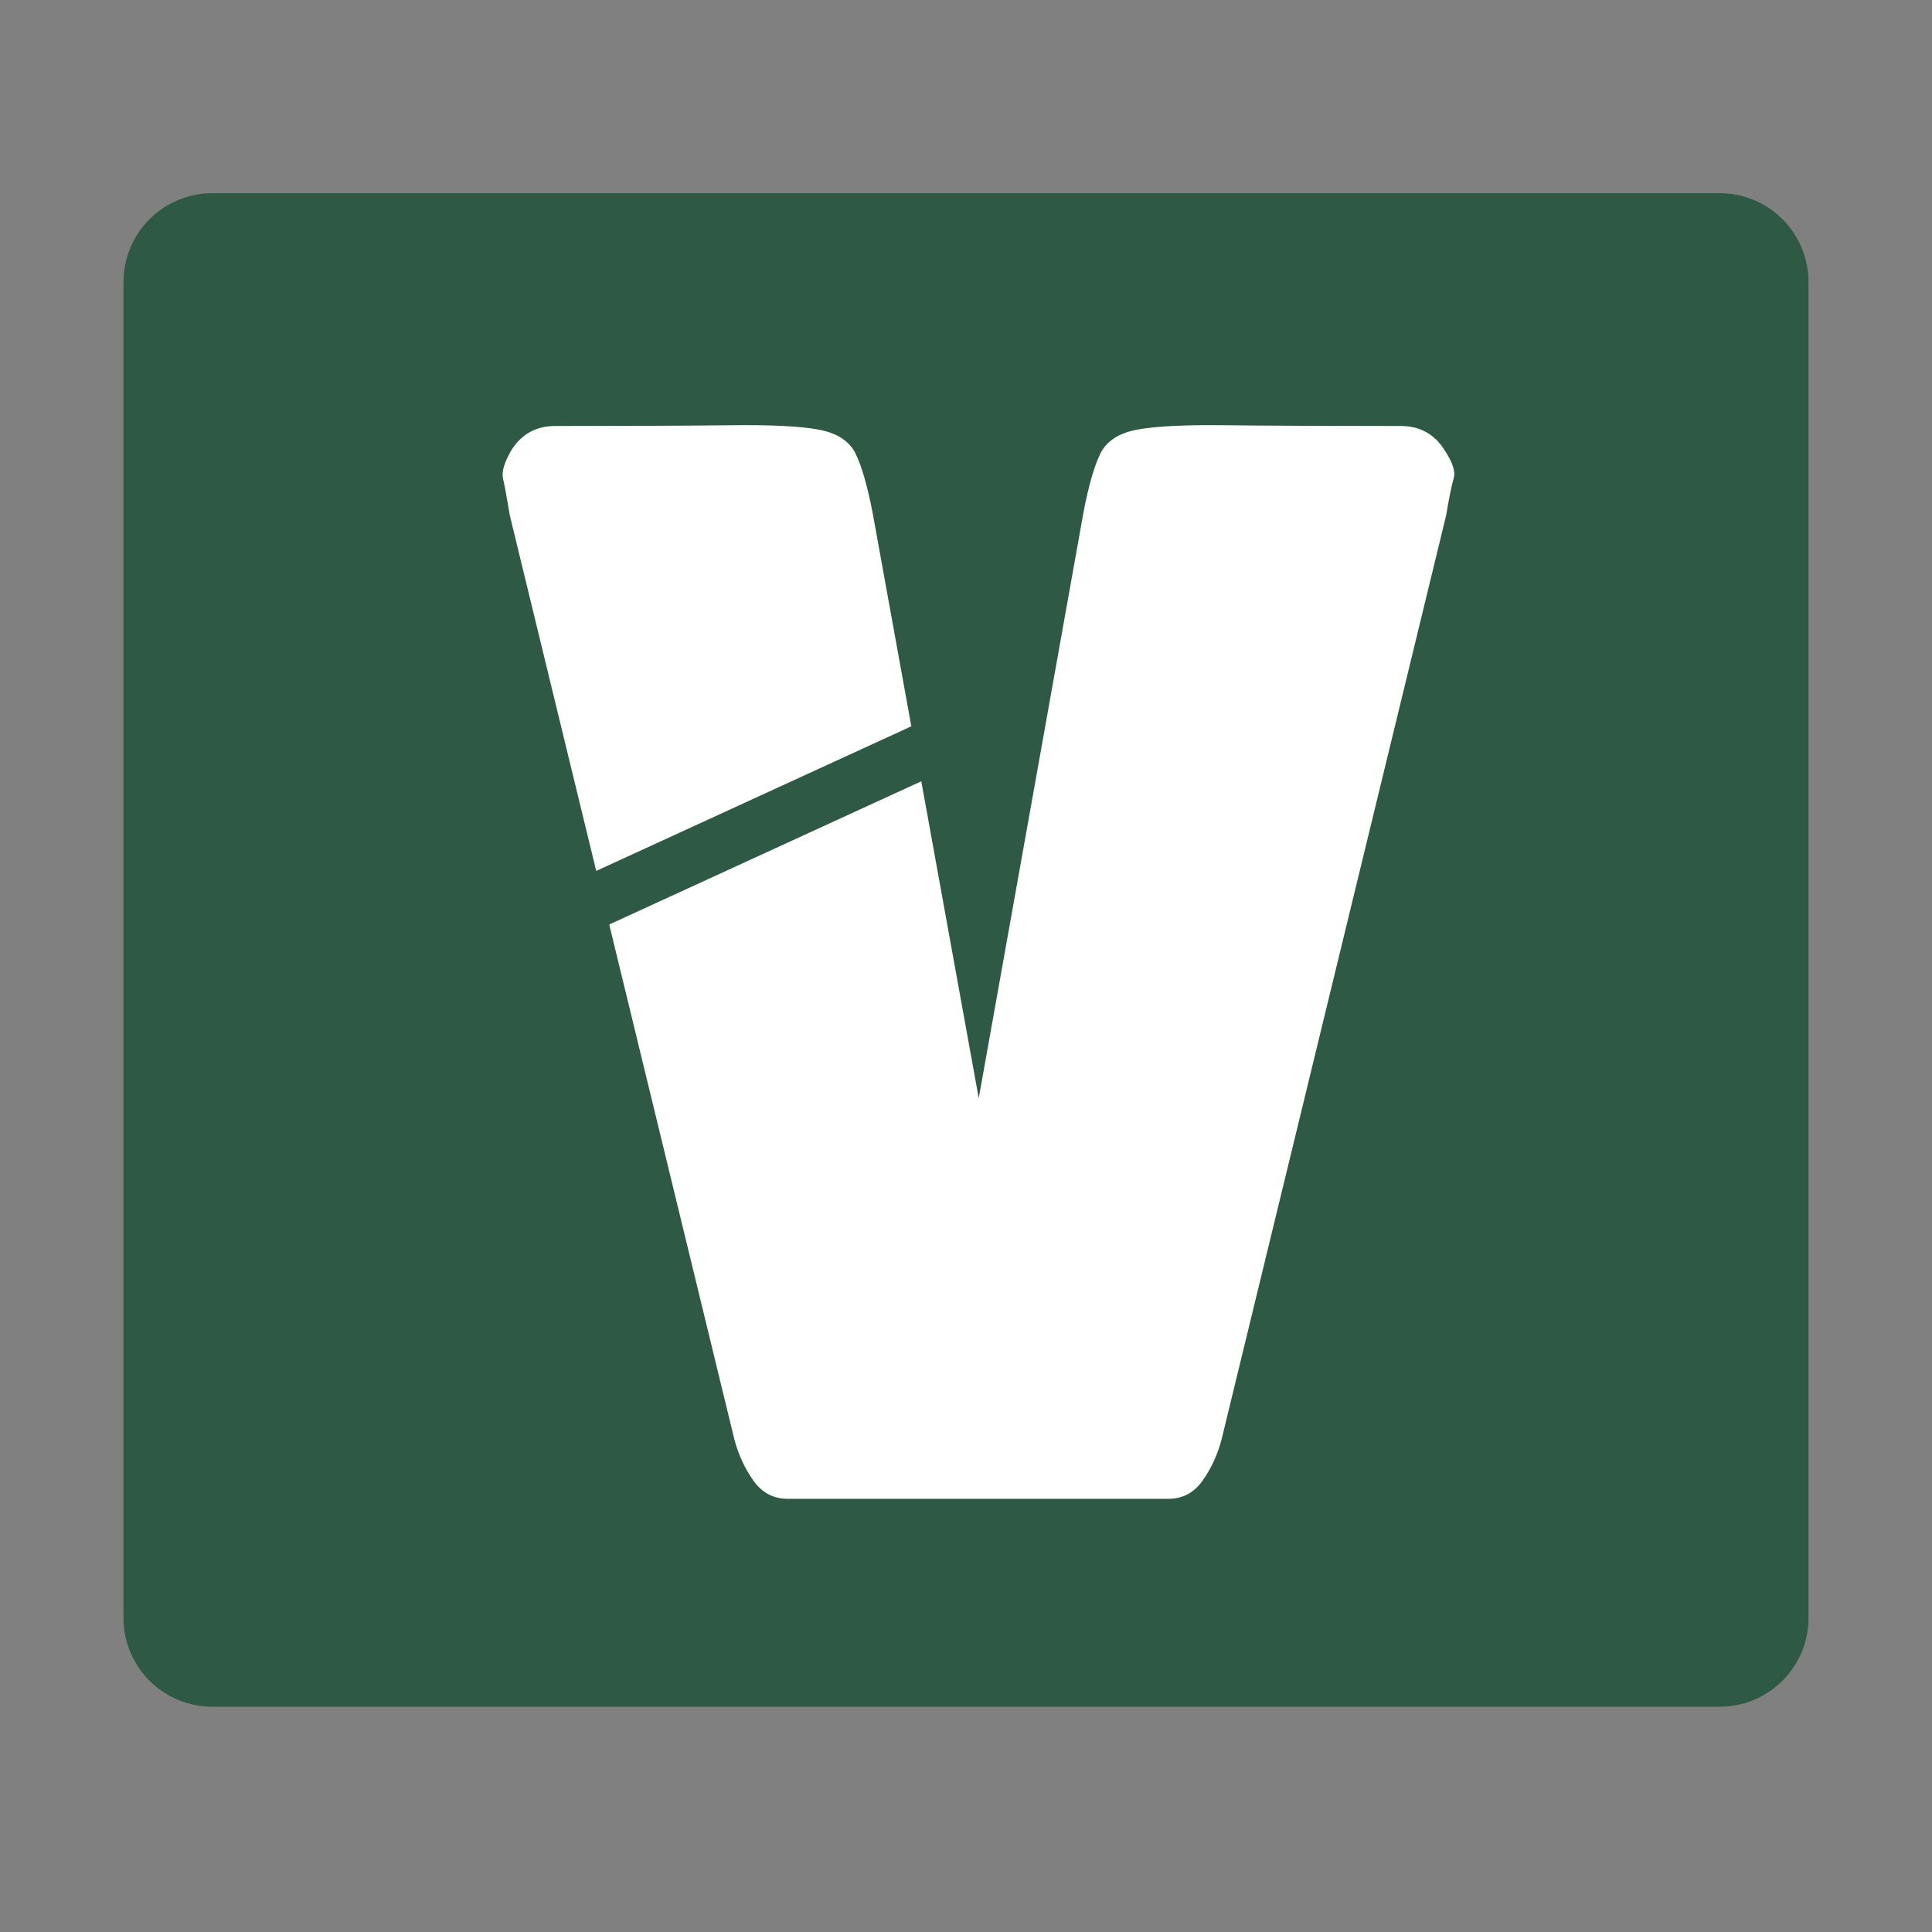 <svg version="1.0" preserveAspectRatio="xMidYMid meet" height="500" viewBox="0 0 375 375" zoomAndPan="magnify" width="500" xmlns:xlink="http://www.w3.org/1999/xlink" xmlns="http://www.w3.org/2000/svg"><rect x="0" y="0" width="375" height="375" fill="#808080" stroke="none"/><defs><g></g><clipPath id="83a290c65e"><path clip-rule="nonzero" d="M 23.965 37.5 L 352 37.5 L 352 331.277 L 23.965 331.277 Z M 23.965 37.5"></path></clipPath><clipPath id="f6c87d5849"><path clip-rule="nonzero" d="M 41.215 37.5 L 333.785 37.5 C 338.359 37.5 342.746 39.316 345.98 42.551 C 349.215 45.789 351.035 50.176 351.035 54.75 L 351.035 314.027 C 351.035 318.605 349.215 322.992 345.98 326.227 C 342.746 329.461 338.359 331.277 333.785 331.277 L 41.215 331.277 C 36.641 331.277 32.254 329.461 29.02 326.227 C 25.785 322.992 23.965 318.605 23.965 314.027 L 23.965 54.75 C 23.965 50.176 25.785 45.789 29.02 42.551 C 32.254 39.316 36.641 37.5 41.215 37.5 Z M 41.215 37.5"></path></clipPath></defs><g clip-path="url(#83a290c65e)"><g clip-path="url(#f6c87d5849)"><path fill-rule="nonzero" fill-opacity="1" d="M 23.965 37.5 L 351.023 37.5 L 351.023 331.277 L 23.965 331.277 Z M 23.965 37.5" fill="#2d5945"></path></g></g><g fill-opacity="1" fill="#ffffff"><g transform="translate(97.488, 289.743)"><g><path d="M 55.375 1.172 C 52.625 1.172 50.414 -0.004 48.75 -2.359 C 47.082 -4.711 45.852 -7.363 45.062 -10.312 L 1.469 -189.688 C 0.883 -193.219 0.441 -195.617 0.141 -196.891 C -0.148 -198.172 0.391 -199.992 1.766 -202.359 C 3.734 -205.492 6.582 -207.062 10.312 -207.062 C 24.844 -207.062 36.133 -207.109 44.188 -207.203 C 52.238 -207.305 58.031 -207.016 61.562 -206.328 C 65.094 -205.641 67.445 -204.066 68.625 -201.609 C 69.801 -199.16 70.883 -195.383 71.875 -190.281 L 92.484 -76.578 L 112.812 -190.281 C 113.789 -195.383 114.867 -199.16 116.047 -201.609 C 117.223 -204.066 119.578 -205.641 123.109 -206.328 C 126.648 -207.016 132.445 -207.305 140.5 -207.203 C 148.551 -207.109 159.844 -207.062 174.375 -207.062 C 178.102 -207.062 180.945 -205.492 182.906 -202.359 C 184.477 -199.992 185.066 -198.172 184.672 -196.891 C 184.285 -195.617 183.797 -193.219 183.203 -189.688 L 139.609 -10.312 C 138.828 -7.363 137.602 -4.711 135.938 -2.359 C 134.27 -0.004 132.062 1.172 129.312 1.172 Z M 55.375 1.172"></path></g></g></g><path stroke-miterlimit="4" stroke-opacity="1" stroke-width="14" stroke="#2d5945" d="M -0.001 6.999 L 137.58 6.998" stroke-linejoin="miter" fill="none" transform="matrix(0.682, -0.313, 0.313, 0.682, 94.477, 178.799)" stroke-linecap="butt"></path></svg>